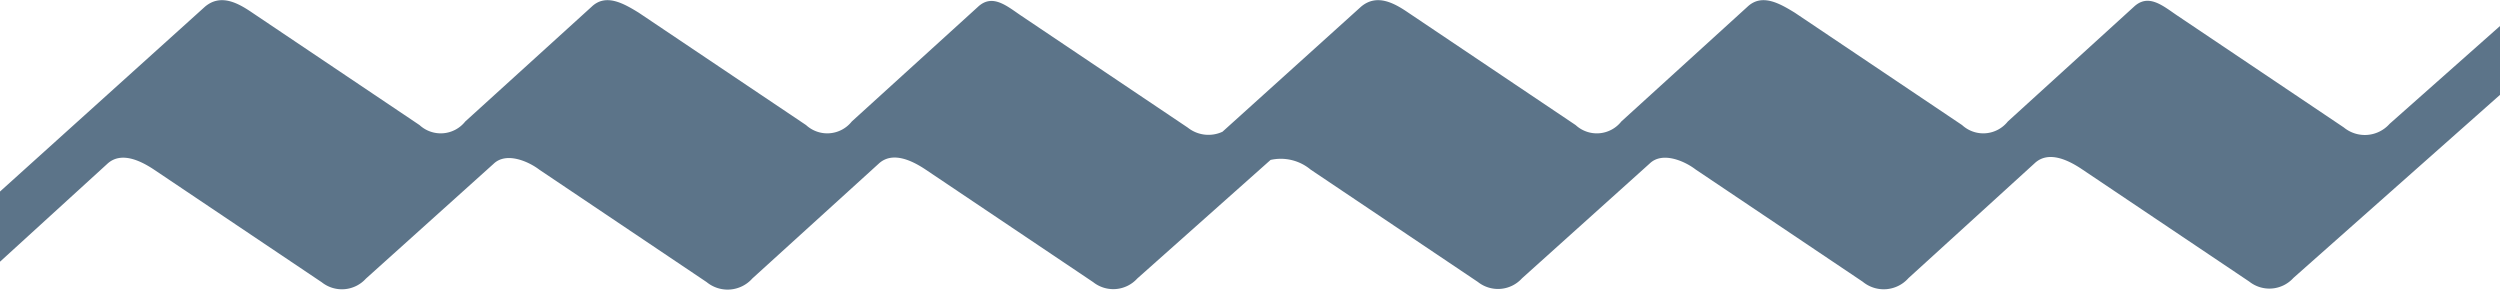 <svg id="Shape_1_copy" data-name="Shape 1 copy" xmlns="http://www.w3.org/2000/svg" width="68.999" height="7.996" viewBox="0 0 68.999 7.996"><defs><style>.cls-1{fill:#5c7489}</style></defs><path id="Shape_1_copy-2" data-name="Shape 1 copy" class="cls-1" d="M65.953 4.382a.913.913 0 0 1-1.263.1l-4.614-3.1c-.392-.268-.783-.6-1.177-.234l-3.482 3.168a.864.864 0 0 1-1.263.1l-4.615-3.1c-.436-.268-.913-.535-1.306-.168L44.75 4.316a.862.862 0 0 1-1.262.1l-4.615-3.1c-.392-.268-.871-.535-1.307-.168L33.741 4.6a.918.918 0 0 1-.958-.114l-4.615-3.1c-.392-.268-.783-.6-1.175-.234l-3.482 3.164a.864.864 0 0 1-1.263.1l-4.616-3.1c-.434-.268-.913-.535-1.3-.168l-3.489 3.168a.864.864 0 0 1-1.263.1l-4.614-3.1c-.393-.268-.872-.535-1.307-.168L0 6.251v1.937l2.96-2.7c.392-.367.957-.067 1.305.166l4.616 3.1a.894.894 0 0 0 1.219-.1l3.526-3.171c.349-.333.958-.067 1.263.166l4.614 3.1a.912.912 0 0 0 1.263-.1l3.484-3.165c.391-.367.958-.067 1.306.166l4.615 3.1a.894.894 0 0 0 1.219-.1l3.678-3.272a1.287 1.287 0 0 1 1.106.267l4.615 3.1a.894.894 0 0 0 1.219-.1l3.527-3.171c.349-.333.958-.067 1.262.166l4.615 3.1a.911.911 0 0 0 1.262-.1l3.483-3.171c.391-.367.958-.067 1.306.166l4.616 3.1a.894.894 0 0 0 1.219-.1L69 3.582v-1.9z" transform="translate(-.001 -.964)"/></svg>
